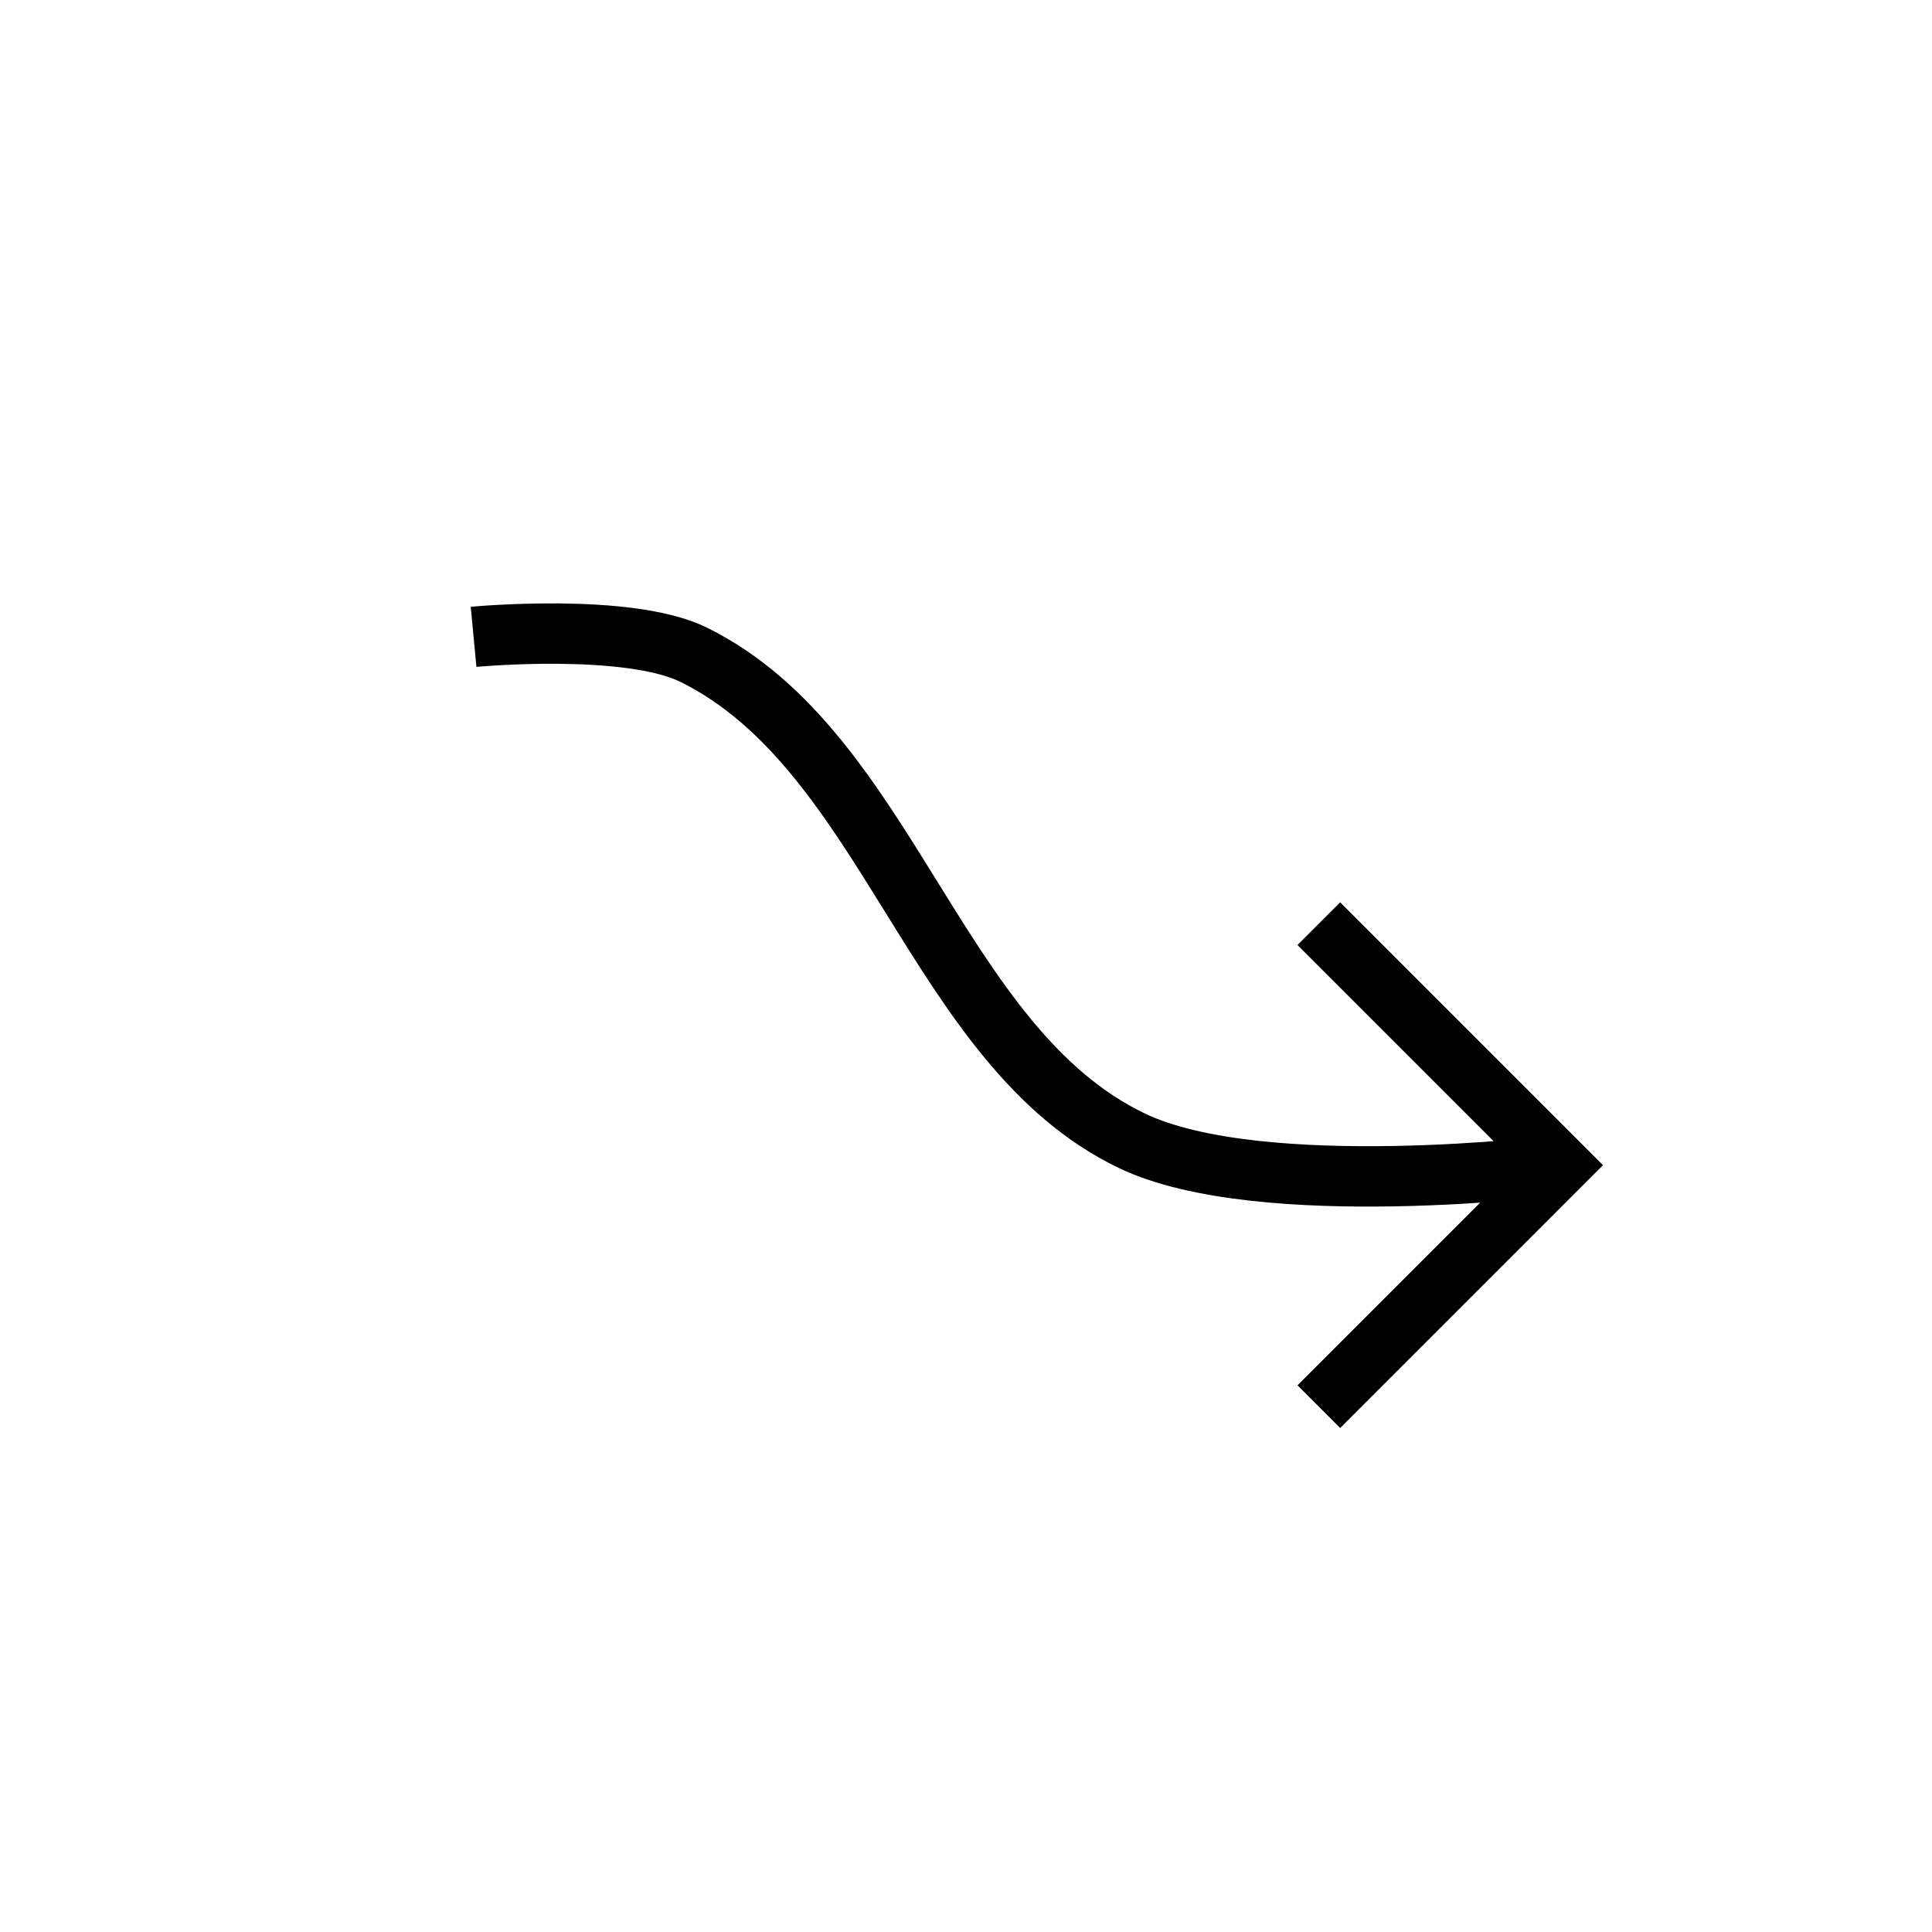 <?xml version="1.0" encoding="UTF-8" standalone="no"?>
<svg
   width="32"
   height="32"
   inkscape:hotspot_x="4"
   inkscape:hotspot_y="4"
   style="fill:gray;stroke:black"
   version="1.1"
   id="svg50"
   sodipodi:docname="connector.svg"
   inkscape:version="1.1.1 (3bf5ae0d25, 2021-09-20)"
   xmlns:inkscape="http://www.inkscape.org/namespaces/inkscape"
   xmlns:sodipodi="http://sodipodi.sourceforge.net/DTD/sodipodi-0.dtd"
   xmlns:xlink="http://www.w3.org/1999/xlink"
   xmlns="http://www.w3.org/2000/svg"
   xmlns:svg="http://www.w3.org/2000/svg">
  <sodipodi:namedview
     id="namedview52"
     pagecolor="#ffffff"
     bordercolor="#000000"
     borderopacity="0.25"
     inkscape:pageshadow="2"
     inkscape:pageopacity="0.0"
     inkscape:pagecheckerboard="0"
     showgrid="false"
     inkscape:zoom="20.0625"
     inkscape:cx="15.975078"
     inkscape:cy="16.747664"
     inkscape:window-width="1858"
     inkscape:window-height="1177"
     inkscape:window-x="54"
     inkscape:window-y="-8"
     inkscape:window-maximized="1"
     inkscape:current-layer="cursor" />
  <style
     id="style2">@import './cursors.css';</style>
  <defs
     id="defs4" />
  <!-- Cross (centered on hotspot) -->
  <use
     xlink:href="-common.svg#def-cross"
     id="use43" />
  <g
     id="cursor"
     class="drop-shadow"
     style="">
    <path
       d="m 21.844,23.299 4,-4 -4,-4 M 7.844,10.548 c 0,0 2.556,-0.242 3.65,0.299 3.236,1.601 3.996,6.485 7.252,8.047 2.137,1.025 7.098,0.405 7.098,0.405"
       style="fill:none;stroke:#ffffff;stroke-width:3px"
       id="path45"
       sodipodi:nodetypes="ccccaac" />
    <path
       d="m 21.844,23.299 4,-4 -4,-4 M 7.844,10.548 c 0,0 2.556,-0.242 3.65,0.299 3.236,1.601 3.996,6.485 7.252,8.047 2.137,1.025 7.098,0.405 7.098,0.405"
       style="fill:none;stroke:#000000;stroke-width:1px"
       id="path47"
       sodipodi:nodetypes="ccccaac" />
  </g>
</svg>
